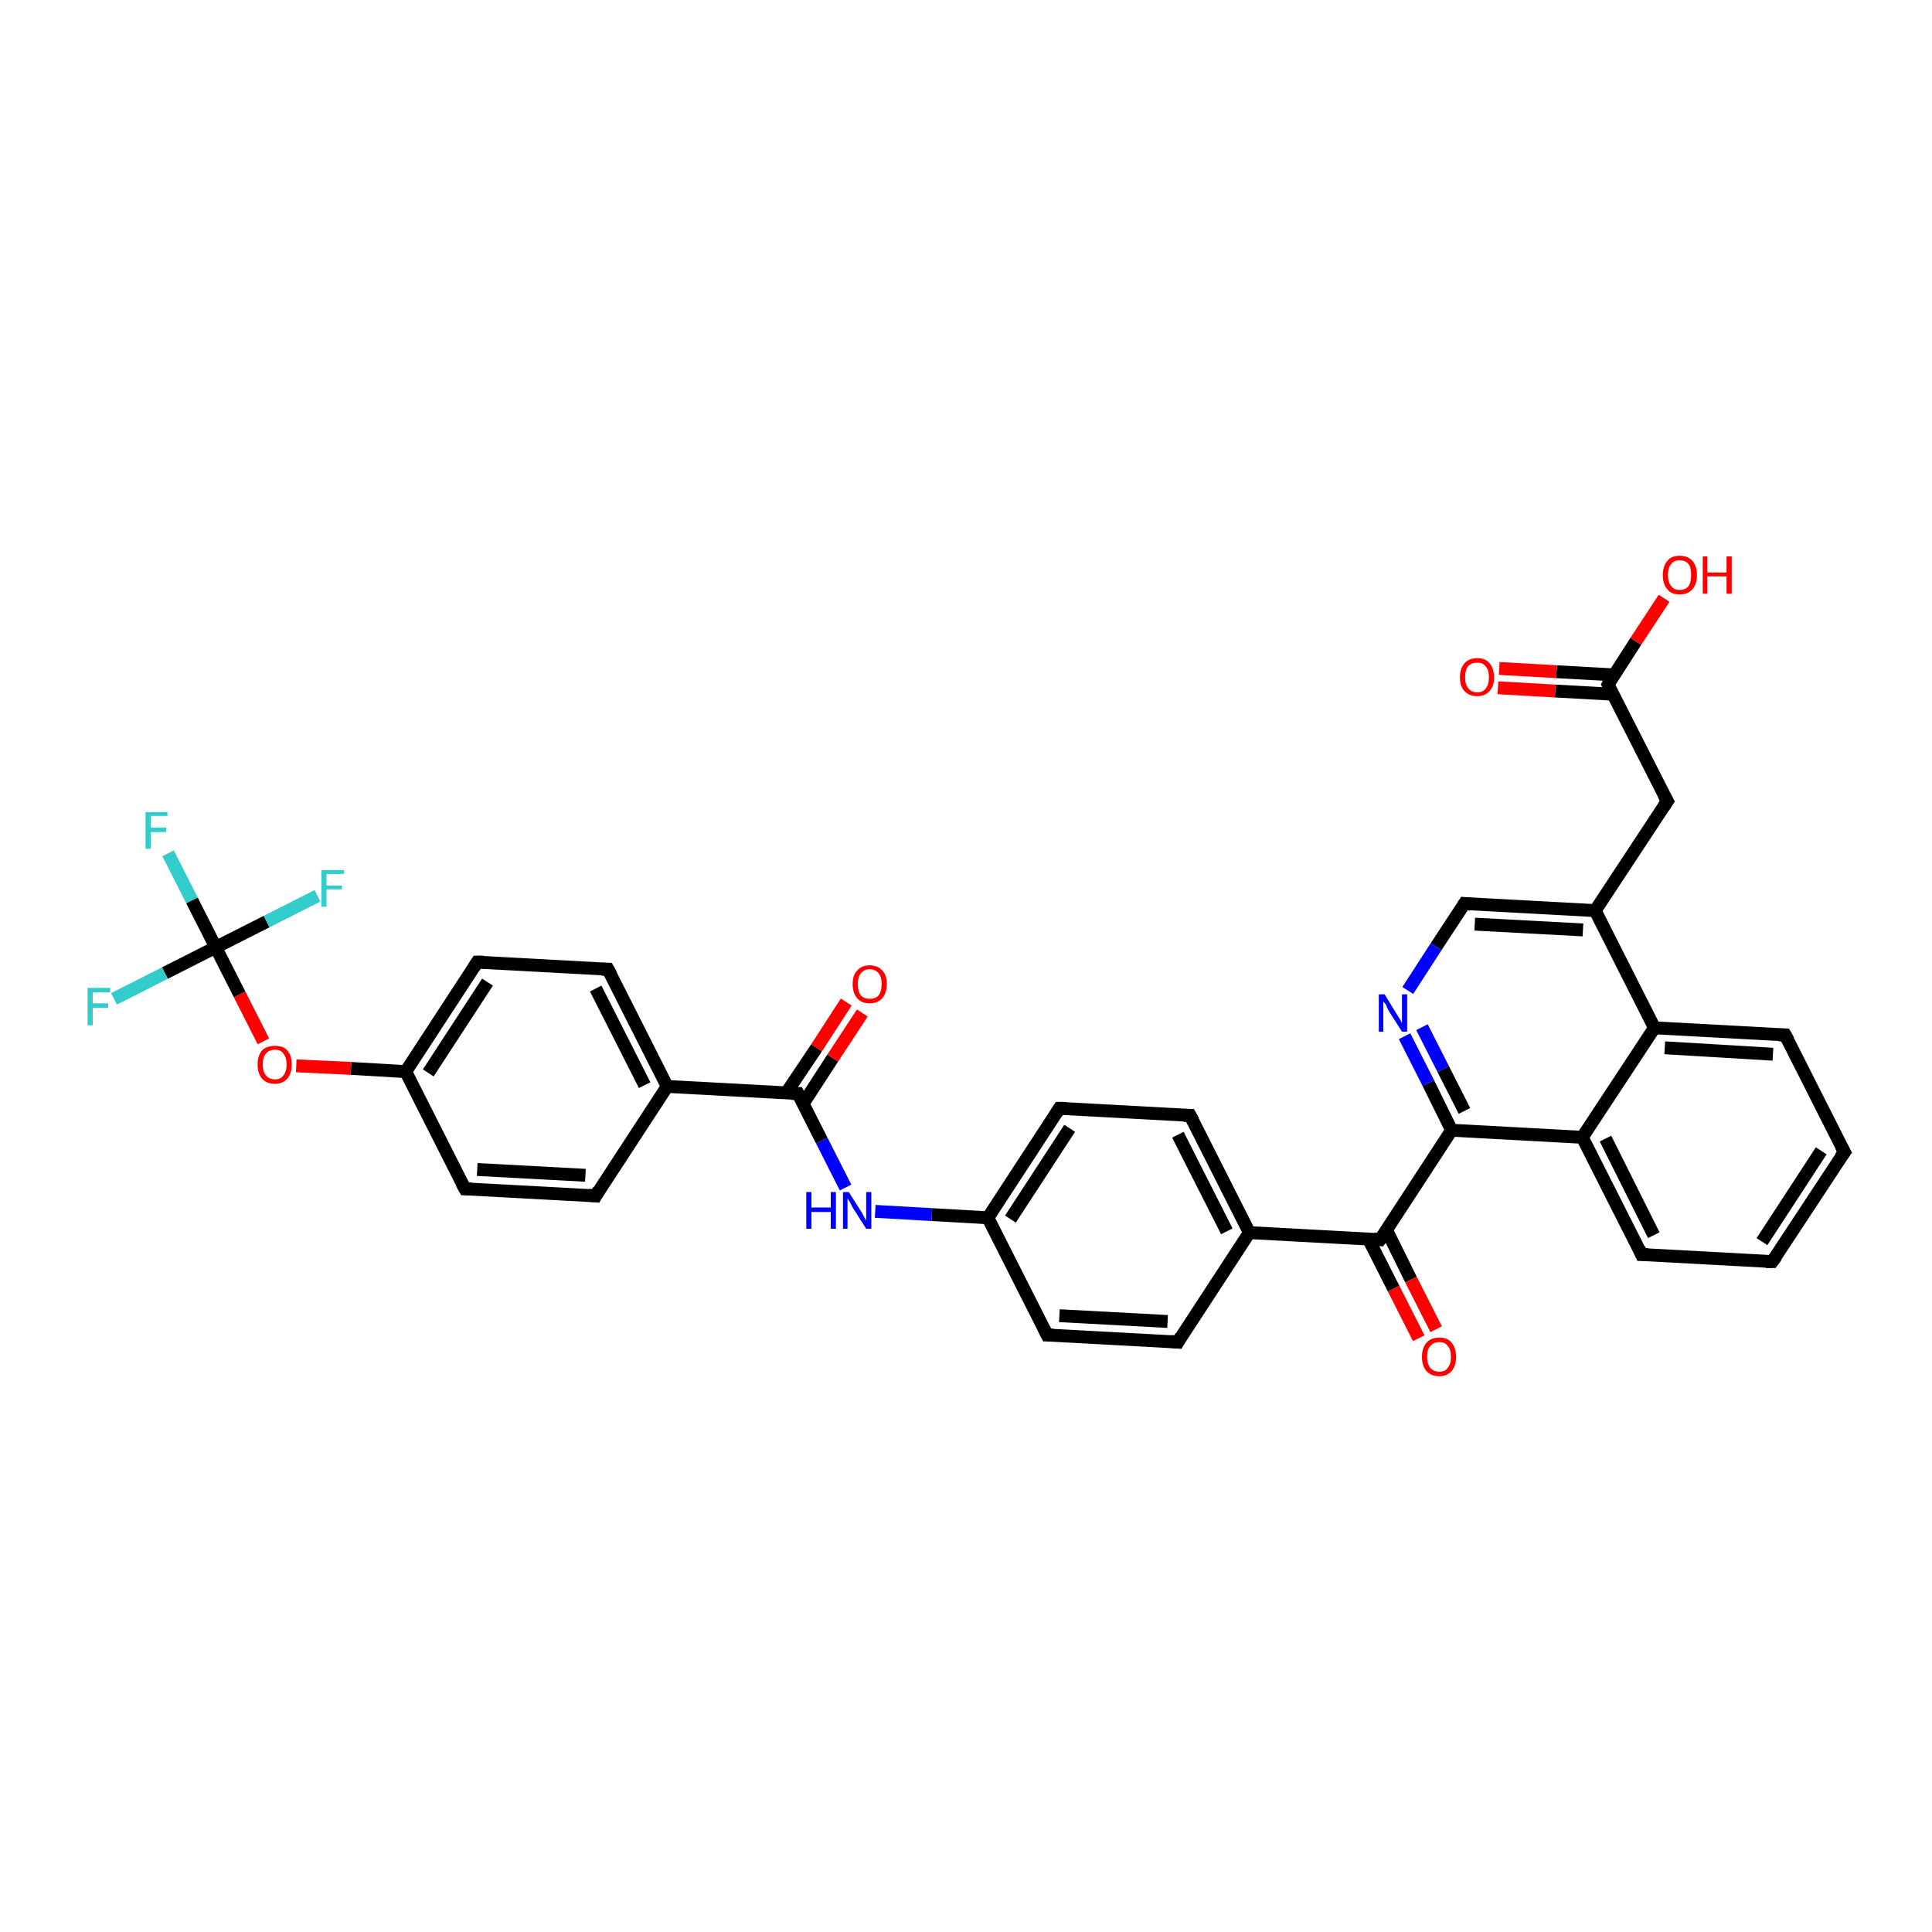 <?xml version='1.0' encoding='iso-8859-1'?>
<svg version='1.1' baseProfile='full'
              xmlns='http://www.w3.org/2000/svg'
                      xmlns:rdkit='http://www.rdkit.org/xml'
                      xmlns:xlink='http://www.w3.org/1999/xlink'
                  xml:space='preserve'
width='300px' height='300px' viewBox='0 0 300 300'>
<!-- END OF HEADER -->
<rect style='opacity:1.0;fill:#FFFFFF;stroke:none' width='300.0' height='300.0' x='0.0' y='0.0'> </rect>
<path class='bond-0 atom-0 atom-1' d='M 258.4,92.9 L 254.0,99.6' style='fill:none;fill-rule:evenodd;stroke:#FF0000;stroke-width:2.0px;stroke-linecap:butt;stroke-linejoin:miter;stroke-opacity:1' />
<path class='bond-0 atom-0 atom-1' d='M 254.0,99.6 L 249.7,106.3' style='fill:none;fill-rule:evenodd;stroke:#000000;stroke-width:2.0px;stroke-linecap:butt;stroke-linejoin:miter;stroke-opacity:1' />
<path class='bond-1 atom-1 atom-2' d='M 250.6,104.8 L 241.7,104.3' style='fill:none;fill-rule:evenodd;stroke:#000000;stroke-width:2.0px;stroke-linecap:butt;stroke-linejoin:miter;stroke-opacity:1' />
<path class='bond-1 atom-1 atom-2' d='M 241.7,104.3 L 232.8,103.8' style='fill:none;fill-rule:evenodd;stroke:#FF0000;stroke-width:2.0px;stroke-linecap:butt;stroke-linejoin:miter;stroke-opacity:1' />
<path class='bond-1 atom-1 atom-2' d='M 250.5,107.8 L 241.5,107.3' style='fill:none;fill-rule:evenodd;stroke:#000000;stroke-width:2.0px;stroke-linecap:butt;stroke-linejoin:miter;stroke-opacity:1' />
<path class='bond-1 atom-1 atom-2' d='M 241.5,107.3 L 232.6,106.8' style='fill:none;fill-rule:evenodd;stroke:#FF0000;stroke-width:2.0px;stroke-linecap:butt;stroke-linejoin:miter;stroke-opacity:1' />
<path class='bond-2 atom-1 atom-3' d='M 249.7,106.3 L 258.9,124.4' style='fill:none;fill-rule:evenodd;stroke:#000000;stroke-width:2.0px;stroke-linecap:butt;stroke-linejoin:miter;stroke-opacity:1' />
<path class='bond-3 atom-3 atom-4' d='M 258.9,124.4 L 247.7,141.4' style='fill:none;fill-rule:evenodd;stroke:#000000;stroke-width:2.0px;stroke-linecap:butt;stroke-linejoin:miter;stroke-opacity:1' />
<path class='bond-4 atom-4 atom-5' d='M 247.7,141.4 L 227.4,140.3' style='fill:none;fill-rule:evenodd;stroke:#000000;stroke-width:2.0px;stroke-linecap:butt;stroke-linejoin:miter;stroke-opacity:1' />
<path class='bond-4 atom-4 atom-5' d='M 245.8,144.4 L 229.0,143.5' style='fill:none;fill-rule:evenodd;stroke:#000000;stroke-width:2.0px;stroke-linecap:butt;stroke-linejoin:miter;stroke-opacity:1' />
<path class='bond-5 atom-5 atom-6' d='M 227.4,140.3 L 223.0,147.0' style='fill:none;fill-rule:evenodd;stroke:#000000;stroke-width:2.0px;stroke-linecap:butt;stroke-linejoin:miter;stroke-opacity:1' />
<path class='bond-5 atom-5 atom-6' d='M 223.0,147.0 L 218.6,153.8' style='fill:none;fill-rule:evenodd;stroke:#0000FF;stroke-width:2.0px;stroke-linecap:butt;stroke-linejoin:miter;stroke-opacity:1' />
<path class='bond-6 atom-6 atom-7' d='M 218.1,160.9 L 221.8,168.2' style='fill:none;fill-rule:evenodd;stroke:#0000FF;stroke-width:2.0px;stroke-linecap:butt;stroke-linejoin:miter;stroke-opacity:1' />
<path class='bond-6 atom-6 atom-7' d='M 221.8,168.2 L 225.4,175.5' style='fill:none;fill-rule:evenodd;stroke:#000000;stroke-width:2.0px;stroke-linecap:butt;stroke-linejoin:miter;stroke-opacity:1' />
<path class='bond-6 atom-6 atom-7' d='M 220.8,159.5 L 224.1,166.0' style='fill:none;fill-rule:evenodd;stroke:#0000FF;stroke-width:2.0px;stroke-linecap:butt;stroke-linejoin:miter;stroke-opacity:1' />
<path class='bond-6 atom-6 atom-7' d='M 224.1,166.0 L 227.4,172.5' style='fill:none;fill-rule:evenodd;stroke:#000000;stroke-width:2.0px;stroke-linecap:butt;stroke-linejoin:miter;stroke-opacity:1' />
<path class='bond-7 atom-7 atom-8' d='M 225.4,175.5 L 214.3,192.5' style='fill:none;fill-rule:evenodd;stroke:#000000;stroke-width:2.0px;stroke-linecap:butt;stroke-linejoin:miter;stroke-opacity:1' />
<path class='bond-8 atom-8 atom-9' d='M 212.5,192.4 L 216.4,200.1' style='fill:none;fill-rule:evenodd;stroke:#000000;stroke-width:2.0px;stroke-linecap:butt;stroke-linejoin:miter;stroke-opacity:1' />
<path class='bond-8 atom-8 atom-9' d='M 216.4,200.1 L 220.3,207.8' style='fill:none;fill-rule:evenodd;stroke:#FF0000;stroke-width:2.0px;stroke-linecap:butt;stroke-linejoin:miter;stroke-opacity:1' />
<path class='bond-8 atom-8 atom-9' d='M 215.3,191.0 L 219.1,198.7' style='fill:none;fill-rule:evenodd;stroke:#000000;stroke-width:2.0px;stroke-linecap:butt;stroke-linejoin:miter;stroke-opacity:1' />
<path class='bond-8 atom-8 atom-9' d='M 219.1,198.7 L 223.0,206.4' style='fill:none;fill-rule:evenodd;stroke:#FF0000;stroke-width:2.0px;stroke-linecap:butt;stroke-linejoin:miter;stroke-opacity:1' />
<path class='bond-9 atom-8 atom-10' d='M 214.3,192.5 L 194.0,191.4' style='fill:none;fill-rule:evenodd;stroke:#000000;stroke-width:2.0px;stroke-linecap:butt;stroke-linejoin:miter;stroke-opacity:1' />
<path class='bond-10 atom-10 atom-11' d='M 194.0,191.4 L 184.8,173.2' style='fill:none;fill-rule:evenodd;stroke:#000000;stroke-width:2.0px;stroke-linecap:butt;stroke-linejoin:miter;stroke-opacity:1' />
<path class='bond-10 atom-10 atom-11' d='M 190.5,191.2 L 182.9,176.2' style='fill:none;fill-rule:evenodd;stroke:#000000;stroke-width:2.0px;stroke-linecap:butt;stroke-linejoin:miter;stroke-opacity:1' />
<path class='bond-11 atom-11 atom-12' d='M 184.8,173.2 L 164.5,172.1' style='fill:none;fill-rule:evenodd;stroke:#000000;stroke-width:2.0px;stroke-linecap:butt;stroke-linejoin:miter;stroke-opacity:1' />
<path class='bond-12 atom-12 atom-13' d='M 164.5,172.1 L 153.4,189.1' style='fill:none;fill-rule:evenodd;stroke:#000000;stroke-width:2.0px;stroke-linecap:butt;stroke-linejoin:miter;stroke-opacity:1' />
<path class='bond-12 atom-12 atom-13' d='M 166.1,175.2 L 156.9,189.3' style='fill:none;fill-rule:evenodd;stroke:#000000;stroke-width:2.0px;stroke-linecap:butt;stroke-linejoin:miter;stroke-opacity:1' />
<path class='bond-13 atom-13 atom-14' d='M 153.4,189.1 L 144.7,188.6' style='fill:none;fill-rule:evenodd;stroke:#000000;stroke-width:2.0px;stroke-linecap:butt;stroke-linejoin:miter;stroke-opacity:1' />
<path class='bond-13 atom-13 atom-14' d='M 144.7,188.6 L 135.9,188.1' style='fill:none;fill-rule:evenodd;stroke:#0000FF;stroke-width:2.0px;stroke-linecap:butt;stroke-linejoin:miter;stroke-opacity:1' />
<path class='bond-14 atom-14 atom-15' d='M 131.3,184.4 L 127.6,177.1' style='fill:none;fill-rule:evenodd;stroke:#0000FF;stroke-width:2.0px;stroke-linecap:butt;stroke-linejoin:miter;stroke-opacity:1' />
<path class='bond-14 atom-14 atom-15' d='M 127.6,177.1 L 123.9,169.8' style='fill:none;fill-rule:evenodd;stroke:#000000;stroke-width:2.0px;stroke-linecap:butt;stroke-linejoin:miter;stroke-opacity:1' />
<path class='bond-15 atom-15 atom-16' d='M 124.7,171.4 L 129.3,164.3' style='fill:none;fill-rule:evenodd;stroke:#000000;stroke-width:2.0px;stroke-linecap:butt;stroke-linejoin:miter;stroke-opacity:1' />
<path class='bond-15 atom-15 atom-16' d='M 129.3,164.3 L 133.9,157.3' style='fill:none;fill-rule:evenodd;stroke:#FF0000;stroke-width:2.0px;stroke-linecap:butt;stroke-linejoin:miter;stroke-opacity:1' />
<path class='bond-15 atom-15 atom-16' d='M 122.1,169.7 L 126.8,162.7' style='fill:none;fill-rule:evenodd;stroke:#000000;stroke-width:2.0px;stroke-linecap:butt;stroke-linejoin:miter;stroke-opacity:1' />
<path class='bond-15 atom-15 atom-16' d='M 126.8,162.7 L 131.4,155.6' style='fill:none;fill-rule:evenodd;stroke:#FF0000;stroke-width:2.0px;stroke-linecap:butt;stroke-linejoin:miter;stroke-opacity:1' />
<path class='bond-16 atom-15 atom-17' d='M 123.9,169.8 L 103.6,168.7' style='fill:none;fill-rule:evenodd;stroke:#000000;stroke-width:2.0px;stroke-linecap:butt;stroke-linejoin:miter;stroke-opacity:1' />
<path class='bond-17 atom-17 atom-18' d='M 103.6,168.7 L 94.4,150.5' style='fill:none;fill-rule:evenodd;stroke:#000000;stroke-width:2.0px;stroke-linecap:butt;stroke-linejoin:miter;stroke-opacity:1' />
<path class='bond-17 atom-17 atom-18' d='M 100.1,168.5 L 92.5,153.5' style='fill:none;fill-rule:evenodd;stroke:#000000;stroke-width:2.0px;stroke-linecap:butt;stroke-linejoin:miter;stroke-opacity:1' />
<path class='bond-18 atom-18 atom-19' d='M 94.4,150.5 L 74.1,149.4' style='fill:none;fill-rule:evenodd;stroke:#000000;stroke-width:2.0px;stroke-linecap:butt;stroke-linejoin:miter;stroke-opacity:1' />
<path class='bond-19 atom-19 atom-20' d='M 74.1,149.4 L 63.0,166.4' style='fill:none;fill-rule:evenodd;stroke:#000000;stroke-width:2.0px;stroke-linecap:butt;stroke-linejoin:miter;stroke-opacity:1' />
<path class='bond-19 atom-19 atom-20' d='M 75.7,152.5 L 66.5,166.6' style='fill:none;fill-rule:evenodd;stroke:#000000;stroke-width:2.0px;stroke-linecap:butt;stroke-linejoin:miter;stroke-opacity:1' />
<path class='bond-20 atom-20 atom-21' d='M 63.0,166.4 L 54.5,165.9' style='fill:none;fill-rule:evenodd;stroke:#000000;stroke-width:2.0px;stroke-linecap:butt;stroke-linejoin:miter;stroke-opacity:1' />
<path class='bond-20 atom-20 atom-21' d='M 54.5,165.9 L 46.0,165.5' style='fill:none;fill-rule:evenodd;stroke:#FF0000;stroke-width:2.0px;stroke-linecap:butt;stroke-linejoin:miter;stroke-opacity:1' />
<path class='bond-21 atom-21 atom-22' d='M 40.9,161.7 L 37.2,154.4' style='fill:none;fill-rule:evenodd;stroke:#FF0000;stroke-width:2.0px;stroke-linecap:butt;stroke-linejoin:miter;stroke-opacity:1' />
<path class='bond-21 atom-21 atom-22' d='M 37.2,154.4 L 33.5,147.1' style='fill:none;fill-rule:evenodd;stroke:#000000;stroke-width:2.0px;stroke-linecap:butt;stroke-linejoin:miter;stroke-opacity:1' />
<path class='bond-22 atom-22 atom-23' d='M 33.5,147.1 L 29.8,139.8' style='fill:none;fill-rule:evenodd;stroke:#000000;stroke-width:2.0px;stroke-linecap:butt;stroke-linejoin:miter;stroke-opacity:1' />
<path class='bond-22 atom-22 atom-23' d='M 29.8,139.8 L 26.1,132.5' style='fill:none;fill-rule:evenodd;stroke:#33CCCC;stroke-width:2.0px;stroke-linecap:butt;stroke-linejoin:miter;stroke-opacity:1' />
<path class='bond-23 atom-22 atom-24' d='M 33.5,147.1 L 25.6,151.1' style='fill:none;fill-rule:evenodd;stroke:#000000;stroke-width:2.0px;stroke-linecap:butt;stroke-linejoin:miter;stroke-opacity:1' />
<path class='bond-23 atom-22 atom-24' d='M 25.6,151.1 L 17.7,155.1' style='fill:none;fill-rule:evenodd;stroke:#33CCCC;stroke-width:2.0px;stroke-linecap:butt;stroke-linejoin:miter;stroke-opacity:1' />
<path class='bond-24 atom-22 atom-25' d='M 33.5,147.1 L 41.4,143.1' style='fill:none;fill-rule:evenodd;stroke:#000000;stroke-width:2.0px;stroke-linecap:butt;stroke-linejoin:miter;stroke-opacity:1' />
<path class='bond-24 atom-22 atom-25' d='M 41.4,143.1 L 49.3,139.1' style='fill:none;fill-rule:evenodd;stroke:#33CCCC;stroke-width:2.0px;stroke-linecap:butt;stroke-linejoin:miter;stroke-opacity:1' />
<path class='bond-25 atom-20 atom-26' d='M 63.0,166.4 L 72.2,184.6' style='fill:none;fill-rule:evenodd;stroke:#000000;stroke-width:2.0px;stroke-linecap:butt;stroke-linejoin:miter;stroke-opacity:1' />
<path class='bond-26 atom-26 atom-27' d='M 72.2,184.6 L 92.5,185.7' style='fill:none;fill-rule:evenodd;stroke:#000000;stroke-width:2.0px;stroke-linecap:butt;stroke-linejoin:miter;stroke-opacity:1' />
<path class='bond-26 atom-26 atom-27' d='M 74.1,181.6 L 90.9,182.5' style='fill:none;fill-rule:evenodd;stroke:#000000;stroke-width:2.0px;stroke-linecap:butt;stroke-linejoin:miter;stroke-opacity:1' />
<path class='bond-27 atom-13 atom-28' d='M 153.4,189.1 L 162.6,207.3' style='fill:none;fill-rule:evenodd;stroke:#000000;stroke-width:2.0px;stroke-linecap:butt;stroke-linejoin:miter;stroke-opacity:1' />
<path class='bond-28 atom-28 atom-29' d='M 162.6,207.3 L 182.9,208.4' style='fill:none;fill-rule:evenodd;stroke:#000000;stroke-width:2.0px;stroke-linecap:butt;stroke-linejoin:miter;stroke-opacity:1' />
<path class='bond-28 atom-28 atom-29' d='M 164.5,204.3 L 181.3,205.2' style='fill:none;fill-rule:evenodd;stroke:#000000;stroke-width:2.0px;stroke-linecap:butt;stroke-linejoin:miter;stroke-opacity:1' />
<path class='bond-29 atom-7 atom-30' d='M 225.4,175.5 L 245.7,176.6' style='fill:none;fill-rule:evenodd;stroke:#000000;stroke-width:2.0px;stroke-linecap:butt;stroke-linejoin:miter;stroke-opacity:1' />
<path class='bond-30 atom-30 atom-31' d='M 245.7,176.6 L 254.9,194.8' style='fill:none;fill-rule:evenodd;stroke:#000000;stroke-width:2.0px;stroke-linecap:butt;stroke-linejoin:miter;stroke-opacity:1' />
<path class='bond-30 atom-30 atom-31' d='M 249.3,176.8 L 256.8,191.8' style='fill:none;fill-rule:evenodd;stroke:#000000;stroke-width:2.0px;stroke-linecap:butt;stroke-linejoin:miter;stroke-opacity:1' />
<path class='bond-31 atom-31 atom-32' d='M 254.9,194.8 L 275.2,195.9' style='fill:none;fill-rule:evenodd;stroke:#000000;stroke-width:2.0px;stroke-linecap:butt;stroke-linejoin:miter;stroke-opacity:1' />
<path class='bond-32 atom-32 atom-33' d='M 275.2,195.9 L 286.4,178.9' style='fill:none;fill-rule:evenodd;stroke:#000000;stroke-width:2.0px;stroke-linecap:butt;stroke-linejoin:miter;stroke-opacity:1' />
<path class='bond-32 atom-32 atom-33' d='M 273.6,192.8 L 282.8,178.7' style='fill:none;fill-rule:evenodd;stroke:#000000;stroke-width:2.0px;stroke-linecap:butt;stroke-linejoin:miter;stroke-opacity:1' />
<path class='bond-33 atom-33 atom-34' d='M 286.4,178.9 L 277.2,160.7' style='fill:none;fill-rule:evenodd;stroke:#000000;stroke-width:2.0px;stroke-linecap:butt;stroke-linejoin:miter;stroke-opacity:1' />
<path class='bond-34 atom-34 atom-35' d='M 277.2,160.7 L 256.9,159.6' style='fill:none;fill-rule:evenodd;stroke:#000000;stroke-width:2.0px;stroke-linecap:butt;stroke-linejoin:miter;stroke-opacity:1' />
<path class='bond-34 atom-34 atom-35' d='M 275.3,163.7 L 258.5,162.7' style='fill:none;fill-rule:evenodd;stroke:#000000;stroke-width:2.0px;stroke-linecap:butt;stroke-linejoin:miter;stroke-opacity:1' />
<path class='bond-35 atom-35 atom-4' d='M 256.9,159.6 L 247.7,141.4' style='fill:none;fill-rule:evenodd;stroke:#000000;stroke-width:2.0px;stroke-linecap:butt;stroke-linejoin:miter;stroke-opacity:1' />
<path class='bond-36 atom-29 atom-10' d='M 182.9,208.4 L 194.0,191.4' style='fill:none;fill-rule:evenodd;stroke:#000000;stroke-width:2.0px;stroke-linecap:butt;stroke-linejoin:miter;stroke-opacity:1' />
<path class='bond-37 atom-35 atom-30' d='M 256.9,159.6 L 245.7,176.6' style='fill:none;fill-rule:evenodd;stroke:#000000;stroke-width:2.0px;stroke-linecap:butt;stroke-linejoin:miter;stroke-opacity:1' />
<path class='bond-38 atom-27 atom-17' d='M 92.5,185.7 L 103.6,168.7' style='fill:none;fill-rule:evenodd;stroke:#000000;stroke-width:2.0px;stroke-linecap:butt;stroke-linejoin:miter;stroke-opacity:1' />
<path d='M 249.9,105.9 L 249.7,106.3 L 250.1,107.2' style='fill:none;stroke:#000000;stroke-width:2.0px;stroke-linecap:butt;stroke-linejoin:miter;stroke-opacity:1;' />
<path d='M 258.4,123.5 L 258.9,124.4 L 258.3,125.3' style='fill:none;stroke:#000000;stroke-width:2.0px;stroke-linecap:butt;stroke-linejoin:miter;stroke-opacity:1;' />
<path d='M 228.4,140.4 L 227.4,140.3 L 227.2,140.6' style='fill:none;stroke:#000000;stroke-width:2.0px;stroke-linecap:butt;stroke-linejoin:miter;stroke-opacity:1;' />
<path d='M 214.9,191.7 L 214.3,192.5 L 213.3,192.4' style='fill:none;stroke:#000000;stroke-width:2.0px;stroke-linecap:butt;stroke-linejoin:miter;stroke-opacity:1;' />
<path d='M 185.3,174.1 L 184.8,173.2 L 183.8,173.2' style='fill:none;stroke:#000000;stroke-width:2.0px;stroke-linecap:butt;stroke-linejoin:miter;stroke-opacity:1;' />
<path d='M 165.5,172.1 L 164.5,172.1 L 164.0,172.9' style='fill:none;stroke:#000000;stroke-width:2.0px;stroke-linecap:butt;stroke-linejoin:miter;stroke-opacity:1;' />
<path d='M 124.1,170.2 L 123.9,169.8 L 122.9,169.8' style='fill:none;stroke:#000000;stroke-width:2.0px;stroke-linecap:butt;stroke-linejoin:miter;stroke-opacity:1;' />
<path d='M 94.9,151.4 L 94.4,150.5 L 93.4,150.5' style='fill:none;stroke:#000000;stroke-width:2.0px;stroke-linecap:butt;stroke-linejoin:miter;stroke-opacity:1;' />
<path d='M 75.1,149.4 L 74.1,149.4 L 73.6,150.2' style='fill:none;stroke:#000000;stroke-width:2.0px;stroke-linecap:butt;stroke-linejoin:miter;stroke-opacity:1;' />
<path d='M 71.7,183.7 L 72.2,184.6 L 73.2,184.6' style='fill:none;stroke:#000000;stroke-width:2.0px;stroke-linecap:butt;stroke-linejoin:miter;stroke-opacity:1;' />
<path d='M 91.4,185.6 L 92.5,185.7 L 93.0,184.8' style='fill:none;stroke:#000000;stroke-width:2.0px;stroke-linecap:butt;stroke-linejoin:miter;stroke-opacity:1;' />
<path d='M 162.1,206.3 L 162.6,207.3 L 163.6,207.3' style='fill:none;stroke:#000000;stroke-width:2.0px;stroke-linecap:butt;stroke-linejoin:miter;stroke-opacity:1;' />
<path d='M 181.8,208.3 L 182.9,208.4 L 183.4,207.5' style='fill:none;stroke:#000000;stroke-width:2.0px;stroke-linecap:butt;stroke-linejoin:miter;stroke-opacity:1;' />
<path d='M 254.5,193.9 L 254.9,194.8 L 255.9,194.8' style='fill:none;stroke:#000000;stroke-width:2.0px;stroke-linecap:butt;stroke-linejoin:miter;stroke-opacity:1;' />
<path d='M 274.2,195.9 L 275.2,195.9 L 275.8,195.1' style='fill:none;stroke:#000000;stroke-width:2.0px;stroke-linecap:butt;stroke-linejoin:miter;stroke-opacity:1;' />
<path d='M 285.8,179.7 L 286.4,178.9 L 285.9,178.0' style='fill:none;stroke:#000000;stroke-width:2.0px;stroke-linecap:butt;stroke-linejoin:miter;stroke-opacity:1;' />
<path d='M 277.7,161.6 L 277.2,160.7 L 276.2,160.7' style='fill:none;stroke:#000000;stroke-width:2.0px;stroke-linecap:butt;stroke-linejoin:miter;stroke-opacity:1;' />
<path class='atom-0' d='M 258.2 89.3
Q 258.2 87.9, 258.9 87.1
Q 259.5 86.3, 260.8 86.3
Q 262.1 86.3, 262.8 87.1
Q 263.5 87.9, 263.5 89.3
Q 263.5 90.7, 262.8 91.5
Q 262.1 92.3, 260.8 92.3
Q 259.5 92.3, 258.9 91.5
Q 258.2 90.7, 258.2 89.3
M 260.8 91.6
Q 261.7 91.6, 262.2 91.0
Q 262.6 90.4, 262.6 89.3
Q 262.6 88.1, 262.2 87.6
Q 261.7 87.0, 260.8 87.0
Q 259.9 87.0, 259.5 87.6
Q 259.0 88.1, 259.0 89.3
Q 259.0 90.4, 259.5 91.0
Q 259.9 91.6, 260.8 91.6
' fill='#FF0000'/>
<path class='atom-0' d='M 264.4 86.4
L 265.1 86.4
L 265.1 88.9
L 268.1 88.9
L 268.1 86.4
L 268.9 86.4
L 268.9 92.2
L 268.1 92.2
L 268.1 89.5
L 265.1 89.5
L 265.1 92.2
L 264.4 92.2
L 264.4 86.4
' fill='#FF0000'/>
<path class='atom-2' d='M 226.7 105.2
Q 226.7 103.8, 227.4 103.0
Q 228.1 102.2, 229.4 102.2
Q 230.7 102.2, 231.3 103.0
Q 232.0 103.8, 232.0 105.2
Q 232.0 106.6, 231.3 107.3
Q 230.6 108.1, 229.4 108.1
Q 228.1 108.1, 227.4 107.3
Q 226.7 106.6, 226.7 105.2
M 229.4 107.5
Q 230.3 107.5, 230.7 106.9
Q 231.2 106.3, 231.2 105.2
Q 231.2 104.0, 230.7 103.5
Q 230.3 102.9, 229.4 102.9
Q 228.5 102.9, 228.0 103.4
Q 227.5 104.0, 227.5 105.2
Q 227.5 106.3, 228.0 106.9
Q 228.5 107.5, 229.4 107.5
' fill='#FF0000'/>
<path class='atom-6' d='M 215.0 154.4
L 216.9 157.5
Q 217.1 157.8, 217.4 158.3
Q 217.7 158.9, 217.7 158.9
L 217.7 154.4
L 218.5 154.4
L 218.5 160.2
L 217.7 160.2
L 215.6 156.9
Q 215.4 156.5, 215.2 156.0
Q 214.9 155.6, 214.8 155.5
L 214.8 160.2
L 214.1 160.2
L 214.1 154.4
L 215.0 154.4
' fill='#0000FF'/>
<path class='atom-9' d='M 220.8 210.7
Q 220.8 209.3, 221.5 208.5
Q 222.2 207.7, 223.5 207.7
Q 224.8 207.7, 225.4 208.5
Q 226.1 209.3, 226.1 210.7
Q 226.1 212.1, 225.4 212.9
Q 224.7 213.7, 223.5 213.7
Q 222.2 213.7, 221.5 212.9
Q 220.8 212.1, 220.8 210.7
M 223.5 213.0
Q 224.4 213.0, 224.8 212.4
Q 225.3 211.8, 225.3 210.7
Q 225.3 209.5, 224.8 209.0
Q 224.4 208.4, 223.5 208.4
Q 222.6 208.4, 222.1 209.0
Q 221.6 209.5, 221.6 210.7
Q 221.6 211.8, 222.1 212.4
Q 222.6 213.0, 223.5 213.0
' fill='#FF0000'/>
<path class='atom-14' d='M 125.2 185.1
L 126.0 185.1
L 126.0 187.5
L 129.0 187.5
L 129.0 185.1
L 129.8 185.1
L 129.8 190.8
L 129.0 190.8
L 129.0 188.2
L 126.0 188.2
L 126.0 190.8
L 125.2 190.8
L 125.2 185.1
' fill='#0000FF'/>
<path class='atom-14' d='M 131.8 185.1
L 133.7 188.1
Q 133.9 188.4, 134.2 189.0
Q 134.5 189.5, 134.5 189.6
L 134.5 185.1
L 135.3 185.1
L 135.3 190.8
L 134.5 190.8
L 132.4 187.5
Q 132.2 187.1, 132.0 186.7
Q 131.7 186.2, 131.6 186.1
L 131.6 190.8
L 130.9 190.8
L 130.9 185.1
L 131.8 185.1
' fill='#0000FF'/>
<path class='atom-16' d='M 132.4 152.8
Q 132.4 151.4, 133.1 150.7
Q 133.8 149.9, 135.0 149.9
Q 136.3 149.9, 137.0 150.7
Q 137.7 151.4, 137.7 152.8
Q 137.7 154.2, 137.0 155.0
Q 136.3 155.8, 135.0 155.8
Q 133.8 155.8, 133.1 155.0
Q 132.4 154.2, 132.4 152.8
M 135.0 155.1
Q 135.9 155.1, 136.4 154.6
Q 136.9 154.0, 136.9 152.8
Q 136.9 151.7, 136.4 151.1
Q 135.9 150.5, 135.0 150.5
Q 134.2 150.5, 133.7 151.1
Q 133.2 151.7, 133.2 152.8
Q 133.2 154.0, 133.7 154.6
Q 134.2 155.1, 135.0 155.1
' fill='#FF0000'/>
<path class='atom-21' d='M 40.0 165.3
Q 40.0 163.9, 40.7 163.1
Q 41.4 162.4, 42.7 162.4
Q 44.0 162.4, 44.6 163.1
Q 45.3 163.9, 45.3 165.3
Q 45.3 166.7, 44.6 167.5
Q 43.9 168.3, 42.7 168.3
Q 41.4 168.3, 40.7 167.5
Q 40.0 166.7, 40.0 165.3
M 42.7 167.6
Q 43.6 167.6, 44.0 167.0
Q 44.5 166.4, 44.5 165.3
Q 44.5 164.2, 44.0 163.6
Q 43.6 163.0, 42.7 163.0
Q 41.8 163.0, 41.3 163.6
Q 40.8 164.1, 40.8 165.3
Q 40.8 166.4, 41.3 167.0
Q 41.8 167.6, 42.7 167.6
' fill='#FF0000'/>
<path class='atom-23' d='M 22.6 126.1
L 26.0 126.1
L 26.0 126.7
L 23.4 126.7
L 23.4 128.5
L 25.8 128.5
L 25.8 129.2
L 23.4 129.2
L 23.4 131.8
L 22.6 131.8
L 22.6 126.1
' fill='#33CCCC'/>
<path class='atom-24' d='M 13.6 153.4
L 17.1 153.4
L 17.1 154.1
L 14.4 154.1
L 14.4 155.8
L 16.8 155.8
L 16.8 156.5
L 14.4 156.5
L 14.4 159.2
L 13.6 159.2
L 13.6 153.4
' fill='#33CCCC'/>
<path class='atom-25' d='M 49.9 135.1
L 53.4 135.1
L 53.4 135.7
L 50.7 135.7
L 50.7 137.5
L 53.1 137.5
L 53.1 138.1
L 50.7 138.1
L 50.7 140.8
L 49.9 140.8
L 49.9 135.1
' fill='#33CCCC'/>
</svg>
